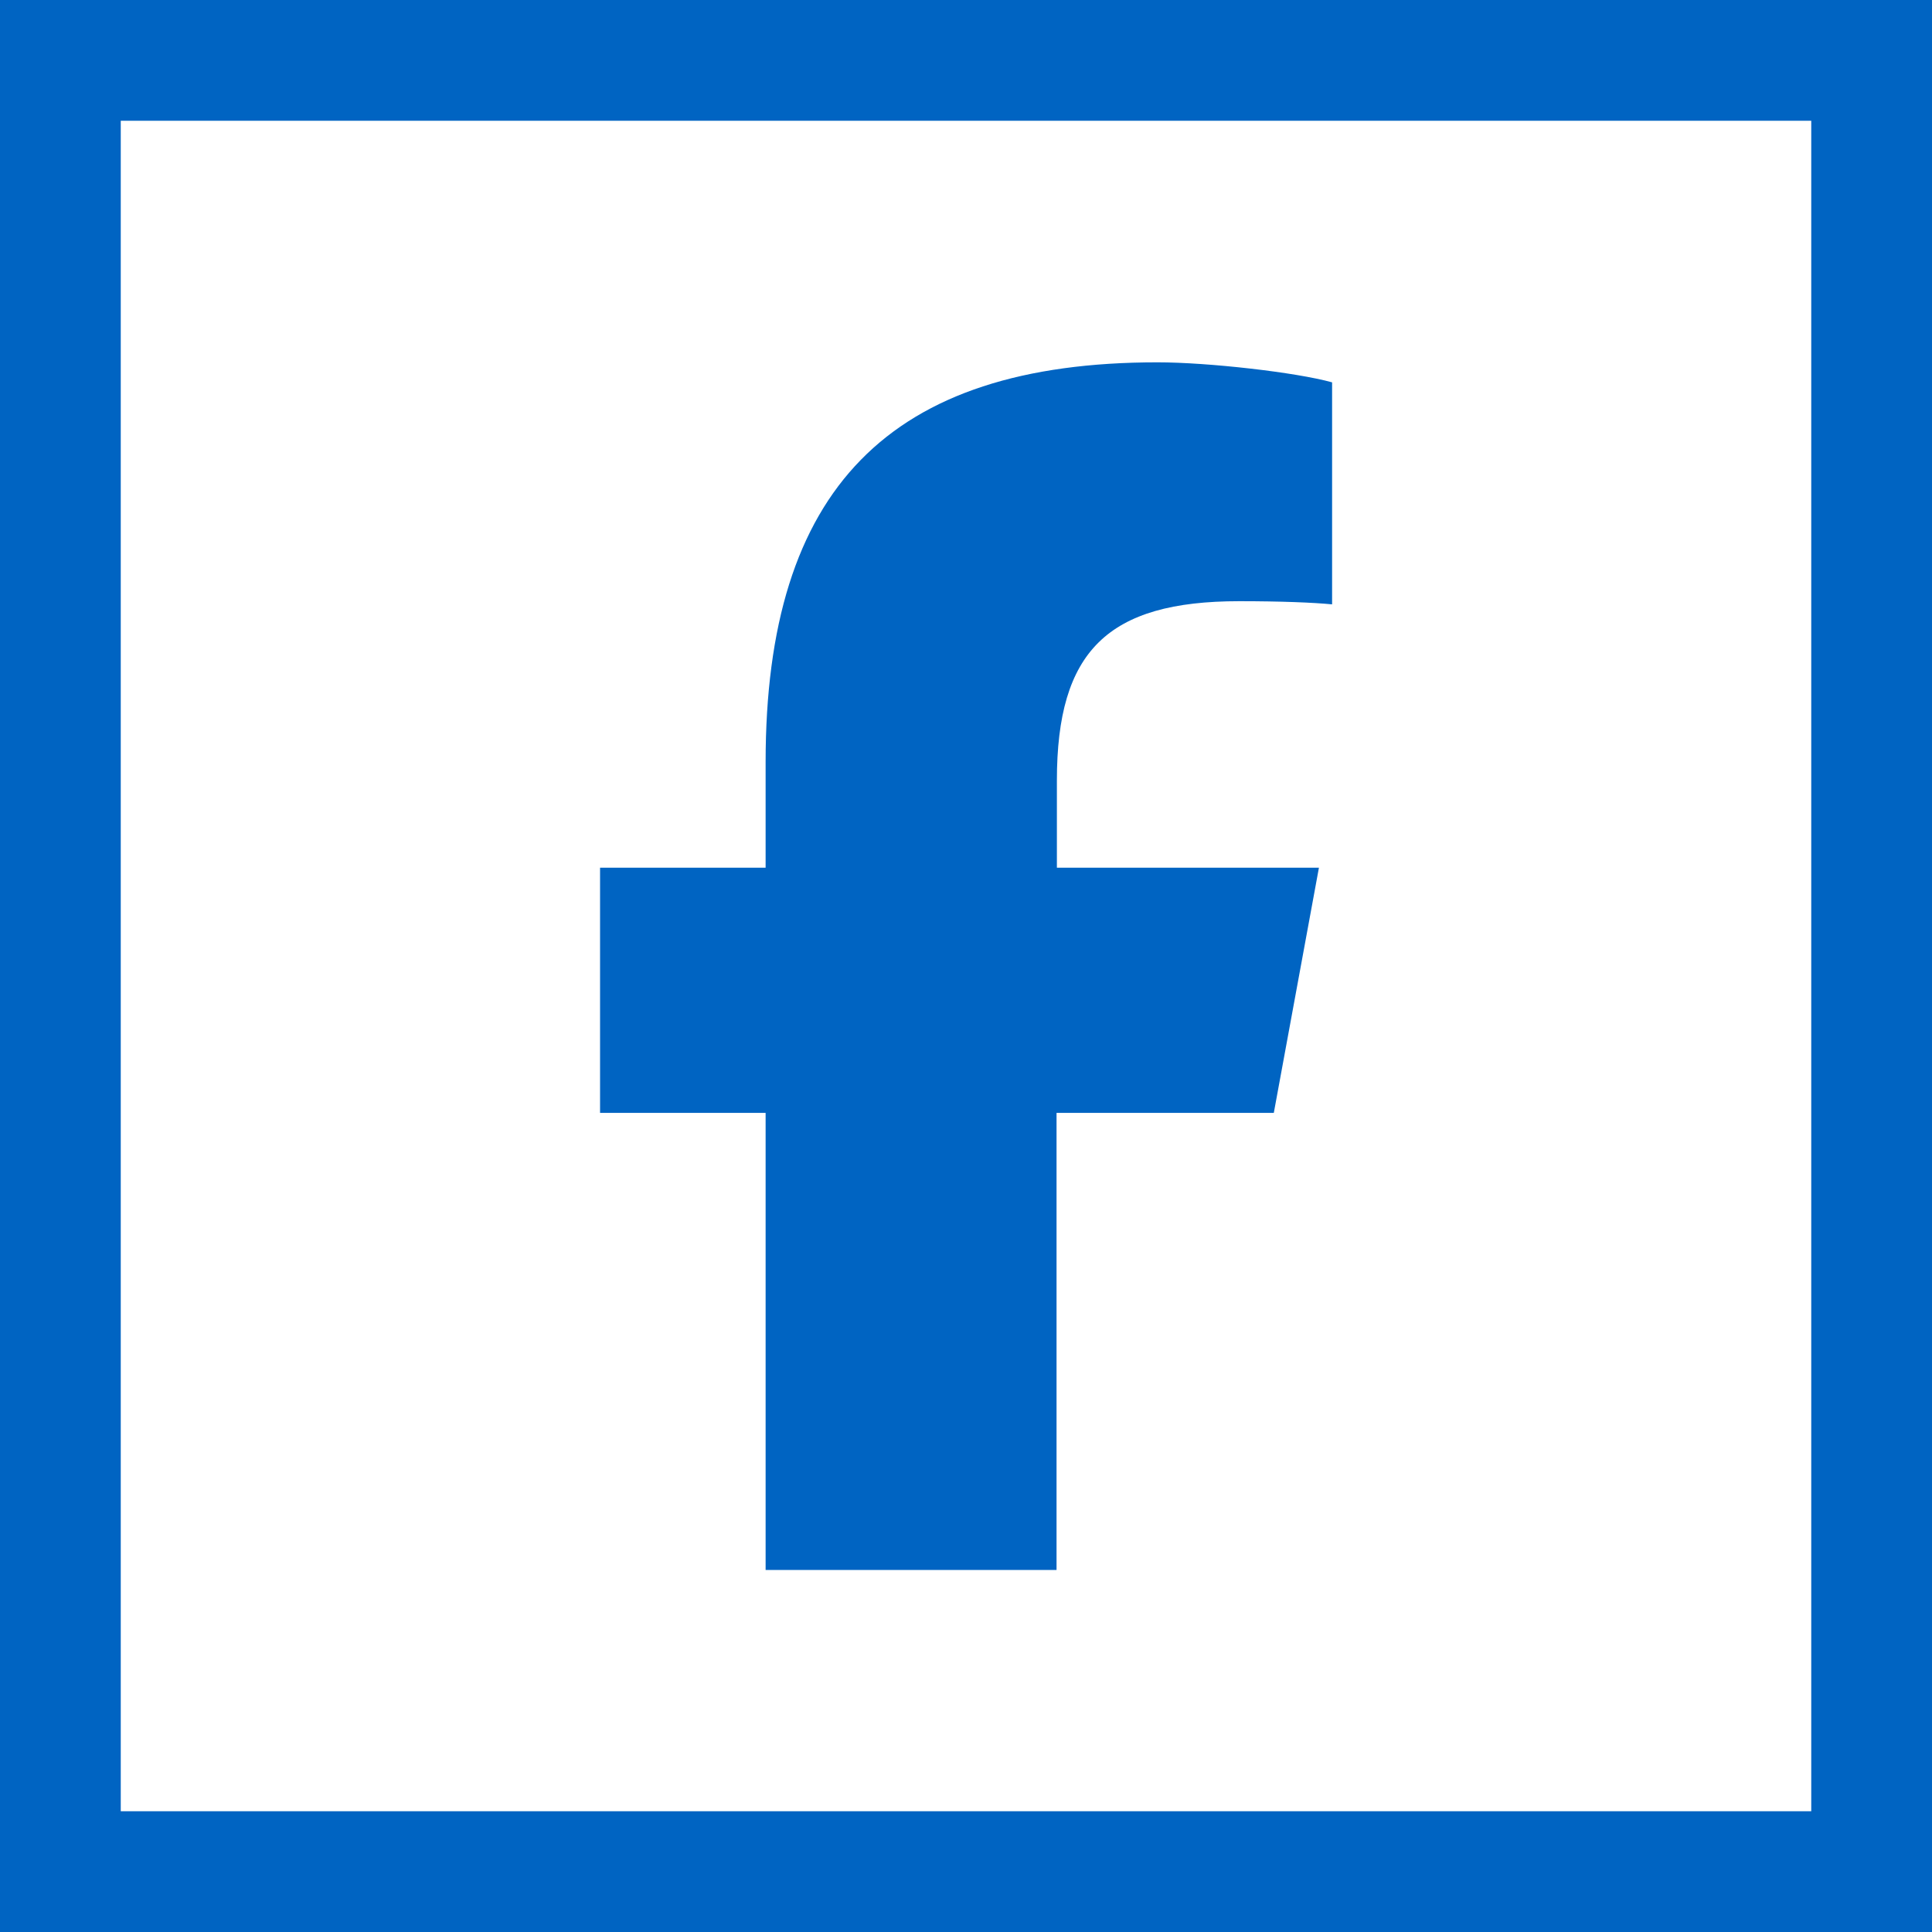 <?xml version="1.0" encoding="UTF-8" standalone="no"?> <svg xmlns="http://www.w3.org/2000/svg" xmlns:xlink="http://www.w3.org/1999/xlink" xmlns:serif="http://www.serif.com/" width="100%" height="100%" viewBox="0 0 16 16" version="1.1" xml:space="preserve" style="fill-rule:evenodd;clip-rule:evenodd;stroke-linecap:round;stroke-linejoin:round;stroke-miterlimit:1.5;"> <g id="Artboard1" transform="matrix(1,0,0,1,0,-32)"> <rect x="0" y="32" width="16" height="16" style="fill:none;"></rect> <clipPath id="_clip1"> <rect x="0" y="32" width="16" height="16"></rect> </clipPath> <g clip-path="url(#_clip1)"> <g id="facebook" transform="matrix(0.727,0,0,0.727,2.129,33.37)"> <path d="M9.107,16L5.793,16L5.793,10.793L3.907,10.793L3.907,8L5.793,8L5.793,6.796C5.793,3.686 7.2,2.243 10.257,2.243C10.836,2.243 11.836,2.357 12.246,2.471L12.246,5C12.032,4.979 11.657,4.964 11.189,4.964C9.689,4.964 9.111,5.532 9.111,7.007L9.111,8L12.096,8L11.582,10.793L9.107,10.793L9.107,16Z" style="fill:rgb(0,100,194);"></path> </g> <g transform="matrix(1,0,0,1,0,32)"> <rect x="0" y="0" width="16" height="16" style="fill:none;stroke:rgb(0,100,194);stroke-width:2px;"></rect> </g> </g> </g> </svg> 